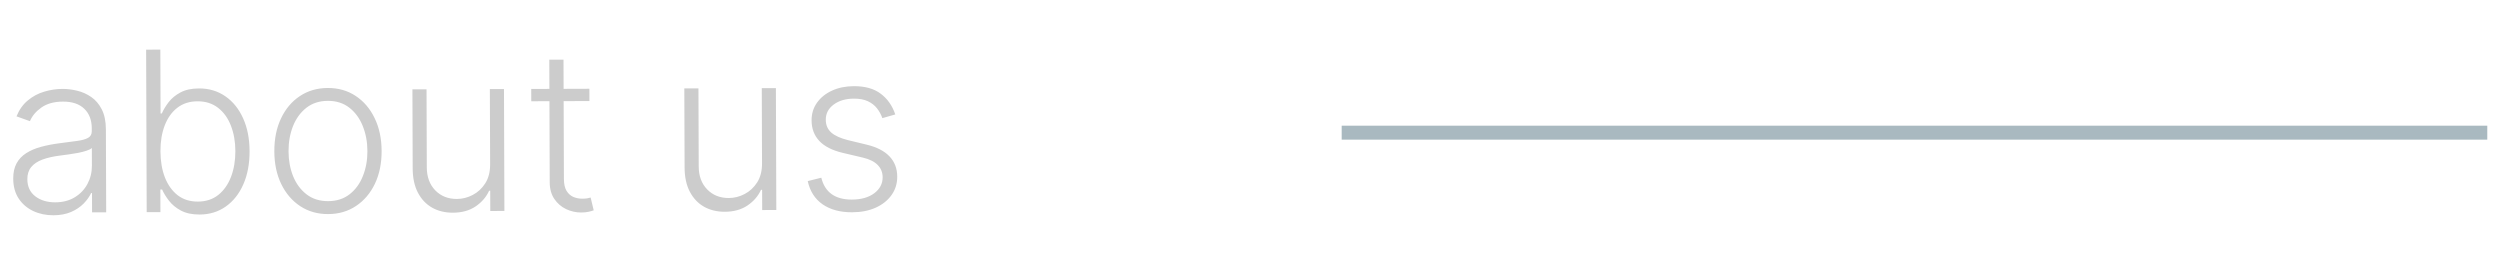 <?xml version="1.0" encoding="UTF-8"?> <svg xmlns="http://www.w3.org/2000/svg" width="179" height="20" viewBox="0 0 179 20" fill="none"> <path d="M3.825 15.413C3.299 15.415 2.817 15.315 2.381 15.111C1.945 14.905 1.597 14.607 1.338 14.217C1.079 13.824 0.949 13.348 0.947 12.787C0.945 12.355 1.025 11.991 1.187 11.695C1.349 11.399 1.579 11.156 1.878 10.965C2.177 10.775 2.53 10.624 2.939 10.513C3.348 10.402 3.798 10.315 4.29 10.253C4.779 10.19 5.191 10.136 5.528 10.089C5.869 10.043 6.128 9.97 6.306 9.871C6.484 9.772 6.572 9.612 6.571 9.392L6.571 9.188C6.569 8.593 6.389 8.126 6.032 7.786C5.678 7.443 5.17 7.272 4.507 7.275C3.878 7.277 3.366 7.417 2.969 7.695C2.576 7.972 2.301 8.299 2.143 8.675L1.181 8.331C1.377 7.854 1.648 7.472 1.996 7.187C2.343 6.898 2.733 6.69 3.164 6.563C3.595 6.433 4.033 6.367 4.476 6.366C4.809 6.364 5.156 6.407 5.516 6.493C5.88 6.579 6.218 6.729 6.529 6.944C6.84 7.155 7.093 7.451 7.288 7.833C7.482 8.211 7.58 8.692 7.582 9.275L7.603 15.201L6.591 15.205L6.587 13.824L6.524 13.824C6.404 14.082 6.225 14.333 5.987 14.576C5.749 14.819 5.451 15.019 5.091 15.176C4.732 15.332 4.31 15.412 3.825 15.413ZM3.958 14.487C4.496 14.485 4.962 14.364 5.355 14.124C5.748 13.884 6.05 13.567 6.261 13.172C6.475 12.774 6.582 12.336 6.58 11.858L6.576 10.597C6.5 10.669 6.373 10.734 6.196 10.791C6.022 10.849 5.819 10.901 5.588 10.947C5.361 10.989 5.134 11.026 4.907 11.057C4.68 11.088 4.475 11.116 4.293 11.139C3.801 11.201 3.381 11.297 3.033 11.427C2.685 11.557 2.418 11.736 2.234 11.964C2.049 12.188 1.957 12.476 1.958 12.829C1.96 13.359 2.151 13.769 2.531 14.06C2.91 14.346 3.386 14.489 3.958 14.487ZM10.503 15.191L10.463 3.555L11.48 3.552L11.496 8.125L11.587 8.125C11.7 7.863 11.862 7.594 12.073 7.317C12.288 7.039 12.569 6.807 12.917 6.621C13.269 6.43 13.711 6.334 14.246 6.332C14.961 6.329 15.591 6.517 16.134 6.894C16.677 7.267 17.101 7.792 17.406 8.469C17.712 9.142 17.866 9.927 17.869 10.825C17.872 11.727 17.723 12.517 17.423 13.196C17.126 13.875 16.707 14.405 16.167 14.786C15.63 15.166 15.006 15.358 14.294 15.36C13.764 15.362 13.32 15.269 12.963 15.081C12.61 14.893 12.325 14.661 12.109 14.385C11.892 14.105 11.724 13.833 11.606 13.568L11.481 13.569L11.486 15.188L10.503 15.191ZM11.488 10.83C11.491 11.535 11.597 12.159 11.807 12.704C12.021 13.245 12.326 13.67 12.721 13.979C13.12 14.285 13.601 14.436 14.166 14.434C14.745 14.432 15.235 14.272 15.636 13.952C16.036 13.629 16.339 13.194 16.546 12.648C16.752 12.102 16.854 11.49 16.852 10.812C16.85 10.141 16.743 9.537 16.533 9C16.327 8.463 16.022 8.038 15.62 7.725C15.217 7.408 14.724 7.251 14.141 7.253C13.573 7.255 13.09 7.41 12.694 7.718C12.301 8.022 12.001 8.444 11.794 8.982C11.588 9.517 11.486 10.133 11.488 10.83ZM23.498 15.328C22.744 15.331 22.077 15.142 21.496 14.761C20.919 14.381 20.467 13.854 20.139 13.181C19.81 12.504 19.645 11.722 19.642 10.836C19.639 9.942 19.799 9.156 20.122 8.476C20.446 7.793 20.895 7.262 21.469 6.881C22.047 6.496 22.713 6.303 23.467 6.3C24.221 6.297 24.886 6.486 25.463 6.867C26.041 7.248 26.493 7.776 26.821 8.453C27.153 9.13 27.32 9.916 27.324 10.809C27.327 11.696 27.166 12.479 26.843 13.158C26.52 13.833 26.069 14.363 25.491 14.748C24.916 15.132 24.252 15.326 23.498 15.328ZM23.495 14.402C24.101 14.4 24.614 14.236 25.033 13.908C25.453 13.581 25.769 13.146 25.983 12.604C26.201 12.062 26.309 11.464 26.306 10.813C26.304 10.162 26.192 9.563 25.971 9.019C25.753 8.474 25.433 8.038 25.012 7.71C24.59 7.381 24.076 7.218 23.47 7.221C22.868 7.223 22.355 7.389 21.932 7.72C21.513 8.051 21.194 8.49 20.977 9.036C20.762 9.582 20.657 10.181 20.659 10.832C20.661 11.484 20.771 12.08 20.989 12.621C21.21 13.162 21.532 13.595 21.954 13.919C22.375 14.243 22.889 14.404 23.495 14.402ZM35.093 11.771L35.074 6.379L36.085 6.376L36.115 15.103L35.104 15.107L35.099 13.658L35.02 13.658C34.816 14.106 34.494 14.48 34.052 14.781C33.61 15.078 33.069 15.227 32.428 15.229C31.872 15.231 31.377 15.112 30.944 14.871C30.512 14.626 30.171 14.268 29.923 13.795C29.675 13.322 29.55 12.741 29.548 12.052L29.529 6.398L30.54 6.395L30.559 11.986C30.562 12.668 30.764 13.216 31.167 13.632C31.57 14.043 32.086 14.248 32.715 14.245C33.109 14.244 33.487 14.148 33.85 13.957C34.213 13.767 34.511 13.489 34.745 13.125C34.979 12.757 35.094 12.305 35.093 11.771ZM42.2 6.355L42.203 7.235L38.039 7.25L38.036 6.369L42.2 6.355ZM39.33 4.274L40.347 4.27L40.376 12.81C40.377 13.174 40.441 13.459 40.566 13.667C40.692 13.871 40.856 14.017 41.057 14.103C41.258 14.186 41.472 14.227 41.699 14.226C41.832 14.225 41.945 14.217 42.04 14.202C42.135 14.183 42.218 14.164 42.29 14.144L42.509 15.058C42.41 15.097 42.289 15.131 42.145 15.162C42.002 15.196 41.824 15.214 41.612 15.215C41.24 15.216 40.882 15.136 40.537 14.974C40.195 14.812 39.914 14.571 39.694 14.25C39.473 13.929 39.361 13.529 39.36 13.052L39.33 4.274ZM54.561 11.704L54.543 6.312L55.554 6.309L55.584 15.036L54.573 15.039L54.568 13.591L54.488 13.591C54.285 14.039 53.963 14.413 53.52 14.713C53.078 15.011 52.537 15.16 51.897 15.162C51.34 15.164 50.845 15.045 50.413 14.804C49.98 14.559 49.64 14.2 49.392 13.728C49.144 13.255 49.019 12.674 49.017 11.985L48.997 6.331L50.009 6.328L50.028 11.919C50.03 12.601 50.233 13.149 50.636 13.564C51.039 13.976 51.555 14.181 52.183 14.178C52.577 14.177 52.956 14.081 53.319 13.89C53.682 13.7 53.98 13.422 54.214 13.058C54.447 12.69 54.563 12.238 54.561 11.704ZM64.102 8.194L63.176 8.459C63.085 8.198 62.955 7.961 62.788 7.75C62.62 7.538 62.402 7.37 62.133 7.246C61.867 7.122 61.537 7.061 61.143 7.062C60.552 7.064 60.068 7.206 59.69 7.488C59.312 7.769 59.124 8.132 59.126 8.575C59.127 8.95 59.257 9.254 59.515 9.488C59.777 9.718 60.18 9.901 60.722 10.035L62.041 10.354C62.773 10.53 63.321 10.81 63.686 11.195C64.055 11.581 64.24 12.065 64.242 12.648C64.244 13.14 64.109 13.579 63.837 13.962C63.566 14.345 63.187 14.648 62.699 14.869C62.215 15.087 61.652 15.197 61.012 15.199C60.16 15.202 59.457 15.013 58.902 14.632C58.348 14.248 57.992 13.692 57.834 12.966L58.805 12.724C58.932 13.242 59.177 13.633 59.542 13.897C59.91 14.161 60.394 14.292 60.992 14.29C61.663 14.288 62.198 14.136 62.598 13.836C62.999 13.531 63.198 13.152 63.197 12.697C63.196 12.345 63.077 12.05 62.842 11.812C62.606 11.57 62.249 11.394 61.771 11.282L60.344 10.946C59.586 10.766 59.024 10.48 58.659 10.088C58.294 9.695 58.111 9.207 58.109 8.624C58.107 8.143 58.236 7.72 58.496 7.355C58.757 6.987 59.115 6.698 59.573 6.488C60.031 6.278 60.553 6.172 61.14 6.17C61.939 6.167 62.578 6.347 63.057 6.709C63.539 7.067 63.887 7.562 64.102 8.194Z" fill="black" fill-opacity="0.2"></path> <line x1="96.064" y1="9.499" x2="178.089" y2="9.499" stroke="#78909C" stroke-opacity="0.63"></line> </svg> 